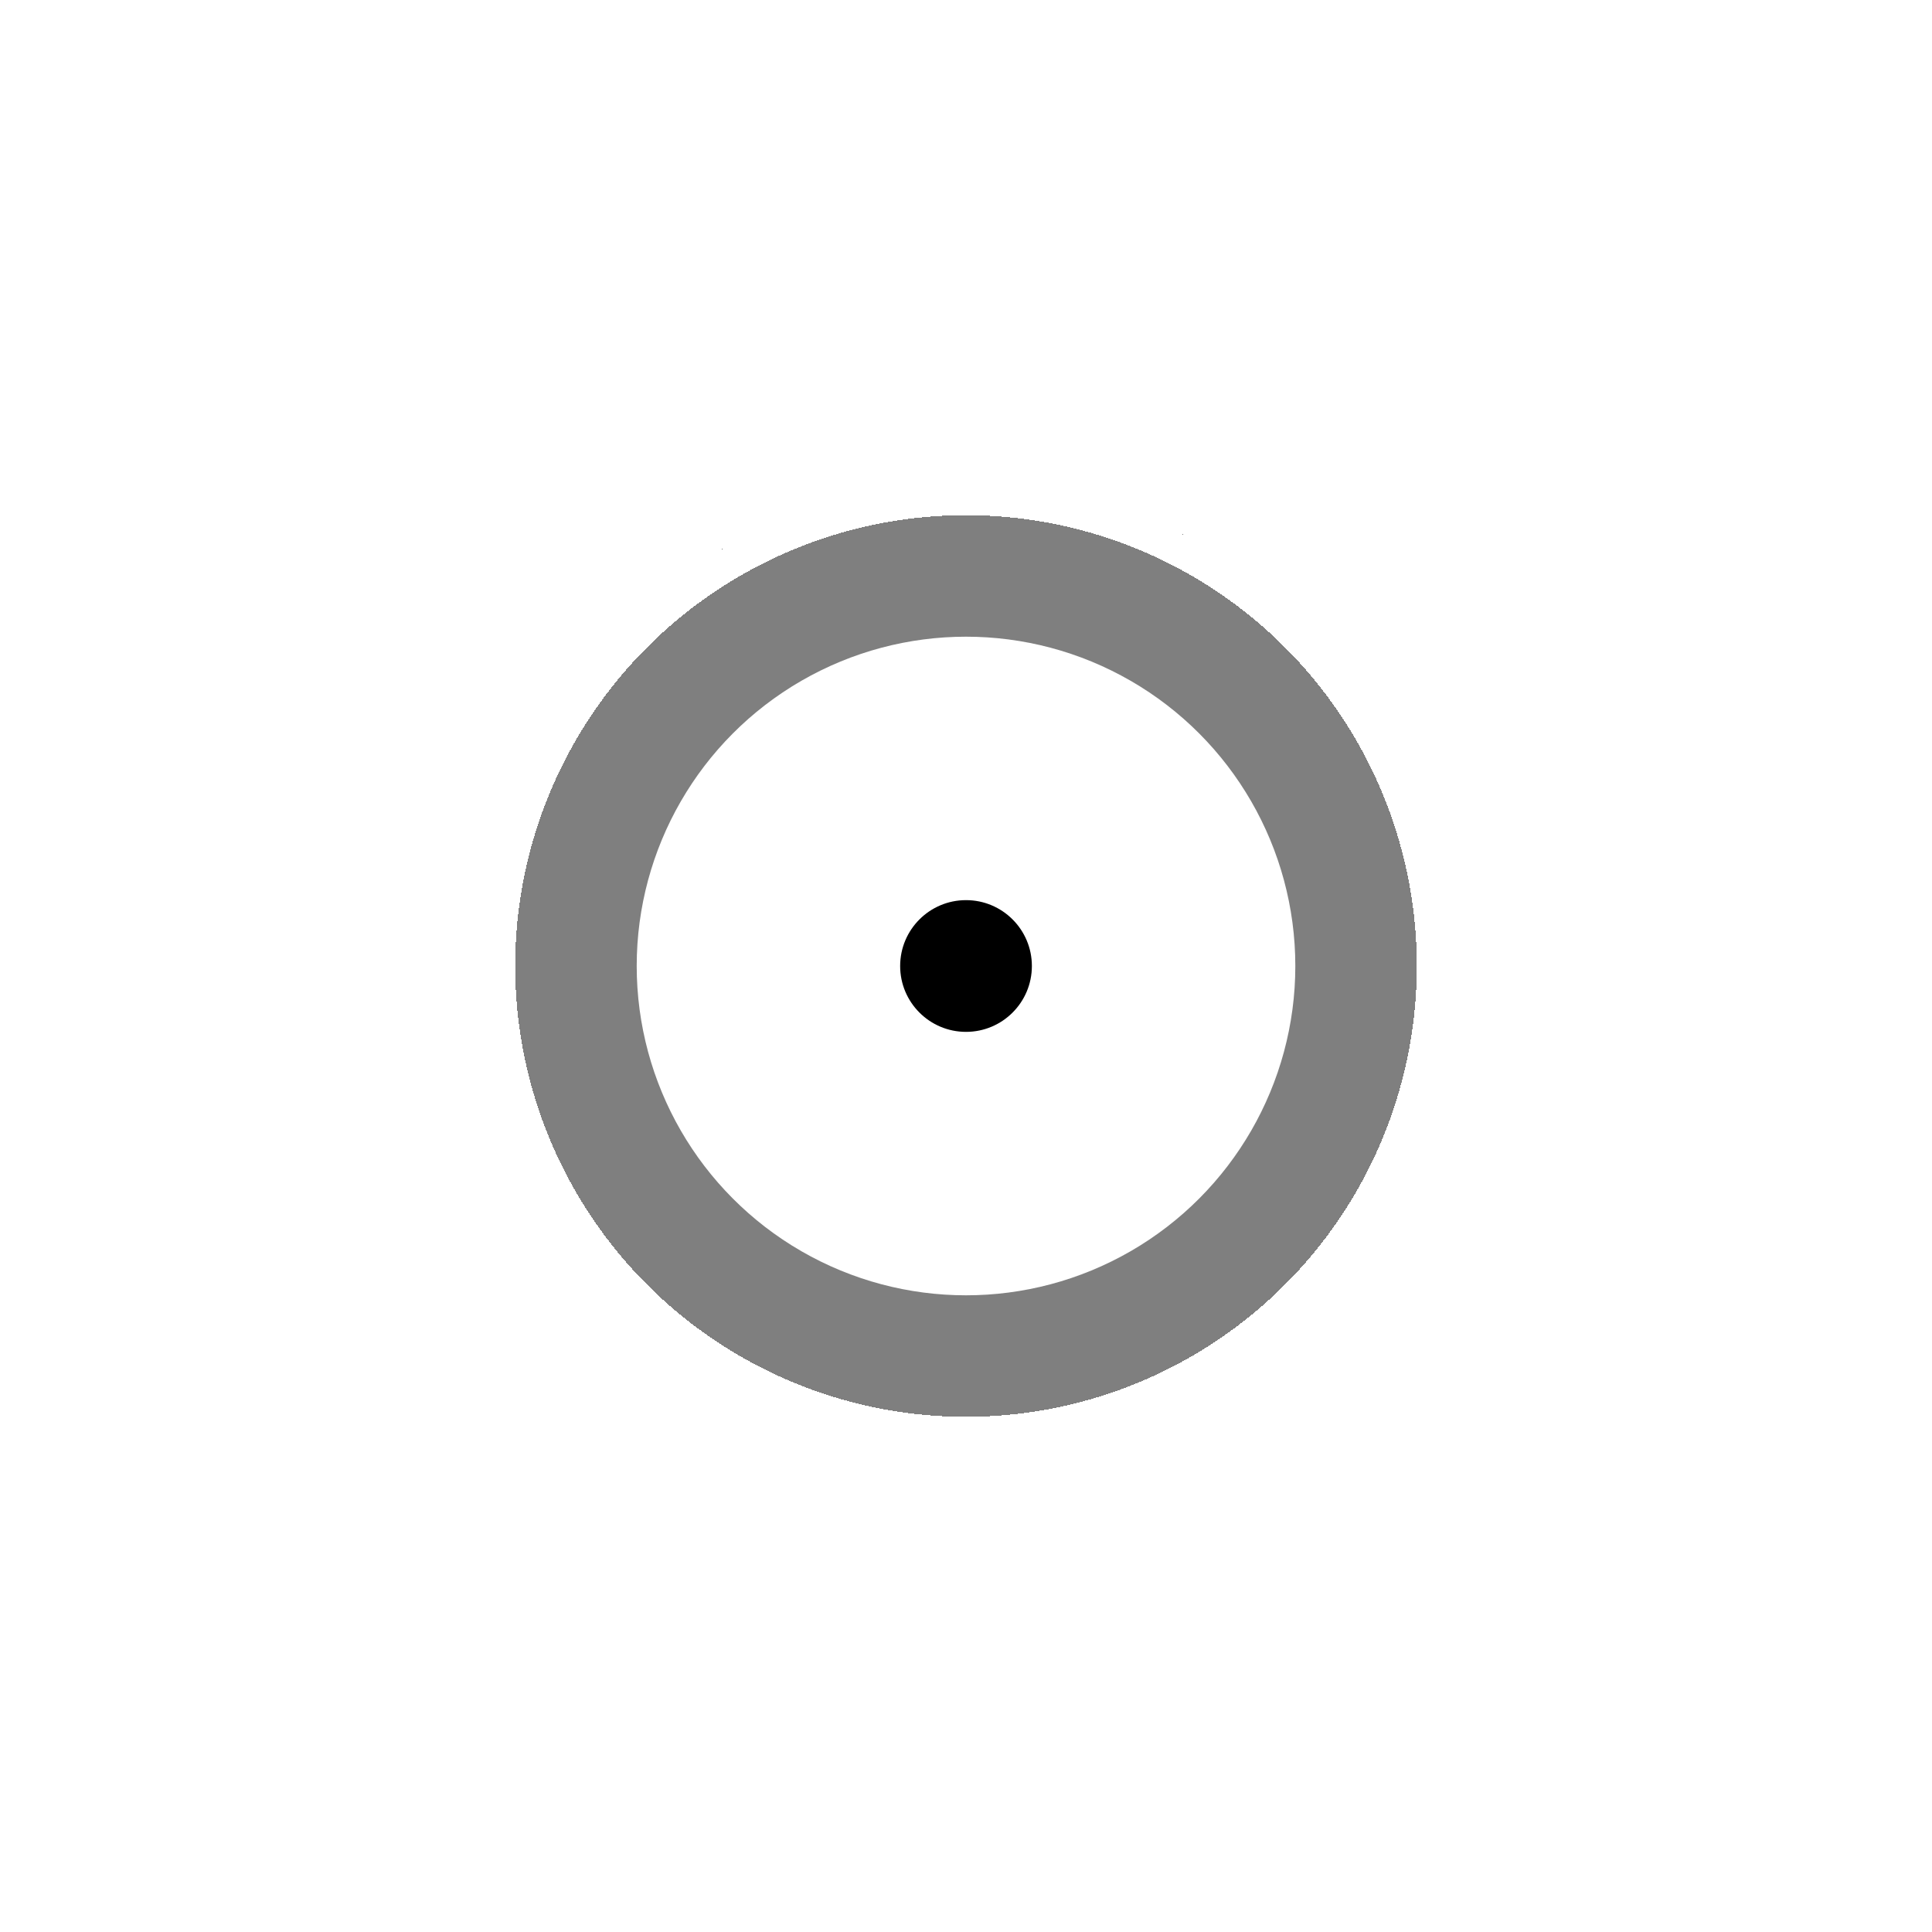 <svg width="120" height="120" viewBox="0 0 120 120" fill="none" xmlns="http://www.w3.org/2000/svg"><g filter="url(#filter0_d_20330_697125)"><circle cx="60" cy="60" r="30" fill="black" fill-opacity="0.5" shape-rendering="crispEdges"/><circle cx="60" cy="60" r="29" stroke="white" stroke-width="2" shape-rendering="crispEdges"/></g><circle cx="60.001" cy="60" r="20.454" fill="white"/><circle cx="60.001" cy="60" r="4.091" fill="black"/><defs><filter id="filter0_d_20330_697125" x="0" y="0" width="120" height="120" filterUnits="userSpaceOnUse" color-interpolation-filters="sRGB"><feFlood flood-opacity="0" result="BackgroundImageFix"/><feColorMatrix in="SourceAlpha" type="matrix" values="0 0 0 0 0 0 0 0 0 0 0 0 0 0 0 0 0 0 127 0" result="hardAlpha"/><feOffset/><feGaussianBlur stdDeviation="15"/><feComposite in2="hardAlpha" operator="out"/><feColorMatrix type="matrix" values="0 0 0 0 0 0 0 0 0 0 0 0 0 0 0 0 0 0 1 0"/><feBlend mode="normal" in2="BackgroundImageFix" result="effect1_dropShadow_20330_697125"/><feBlend mode="normal" in="SourceGraphic" in2="effect1_dropShadow_20330_697125" result="shape"/></filter></defs></svg>